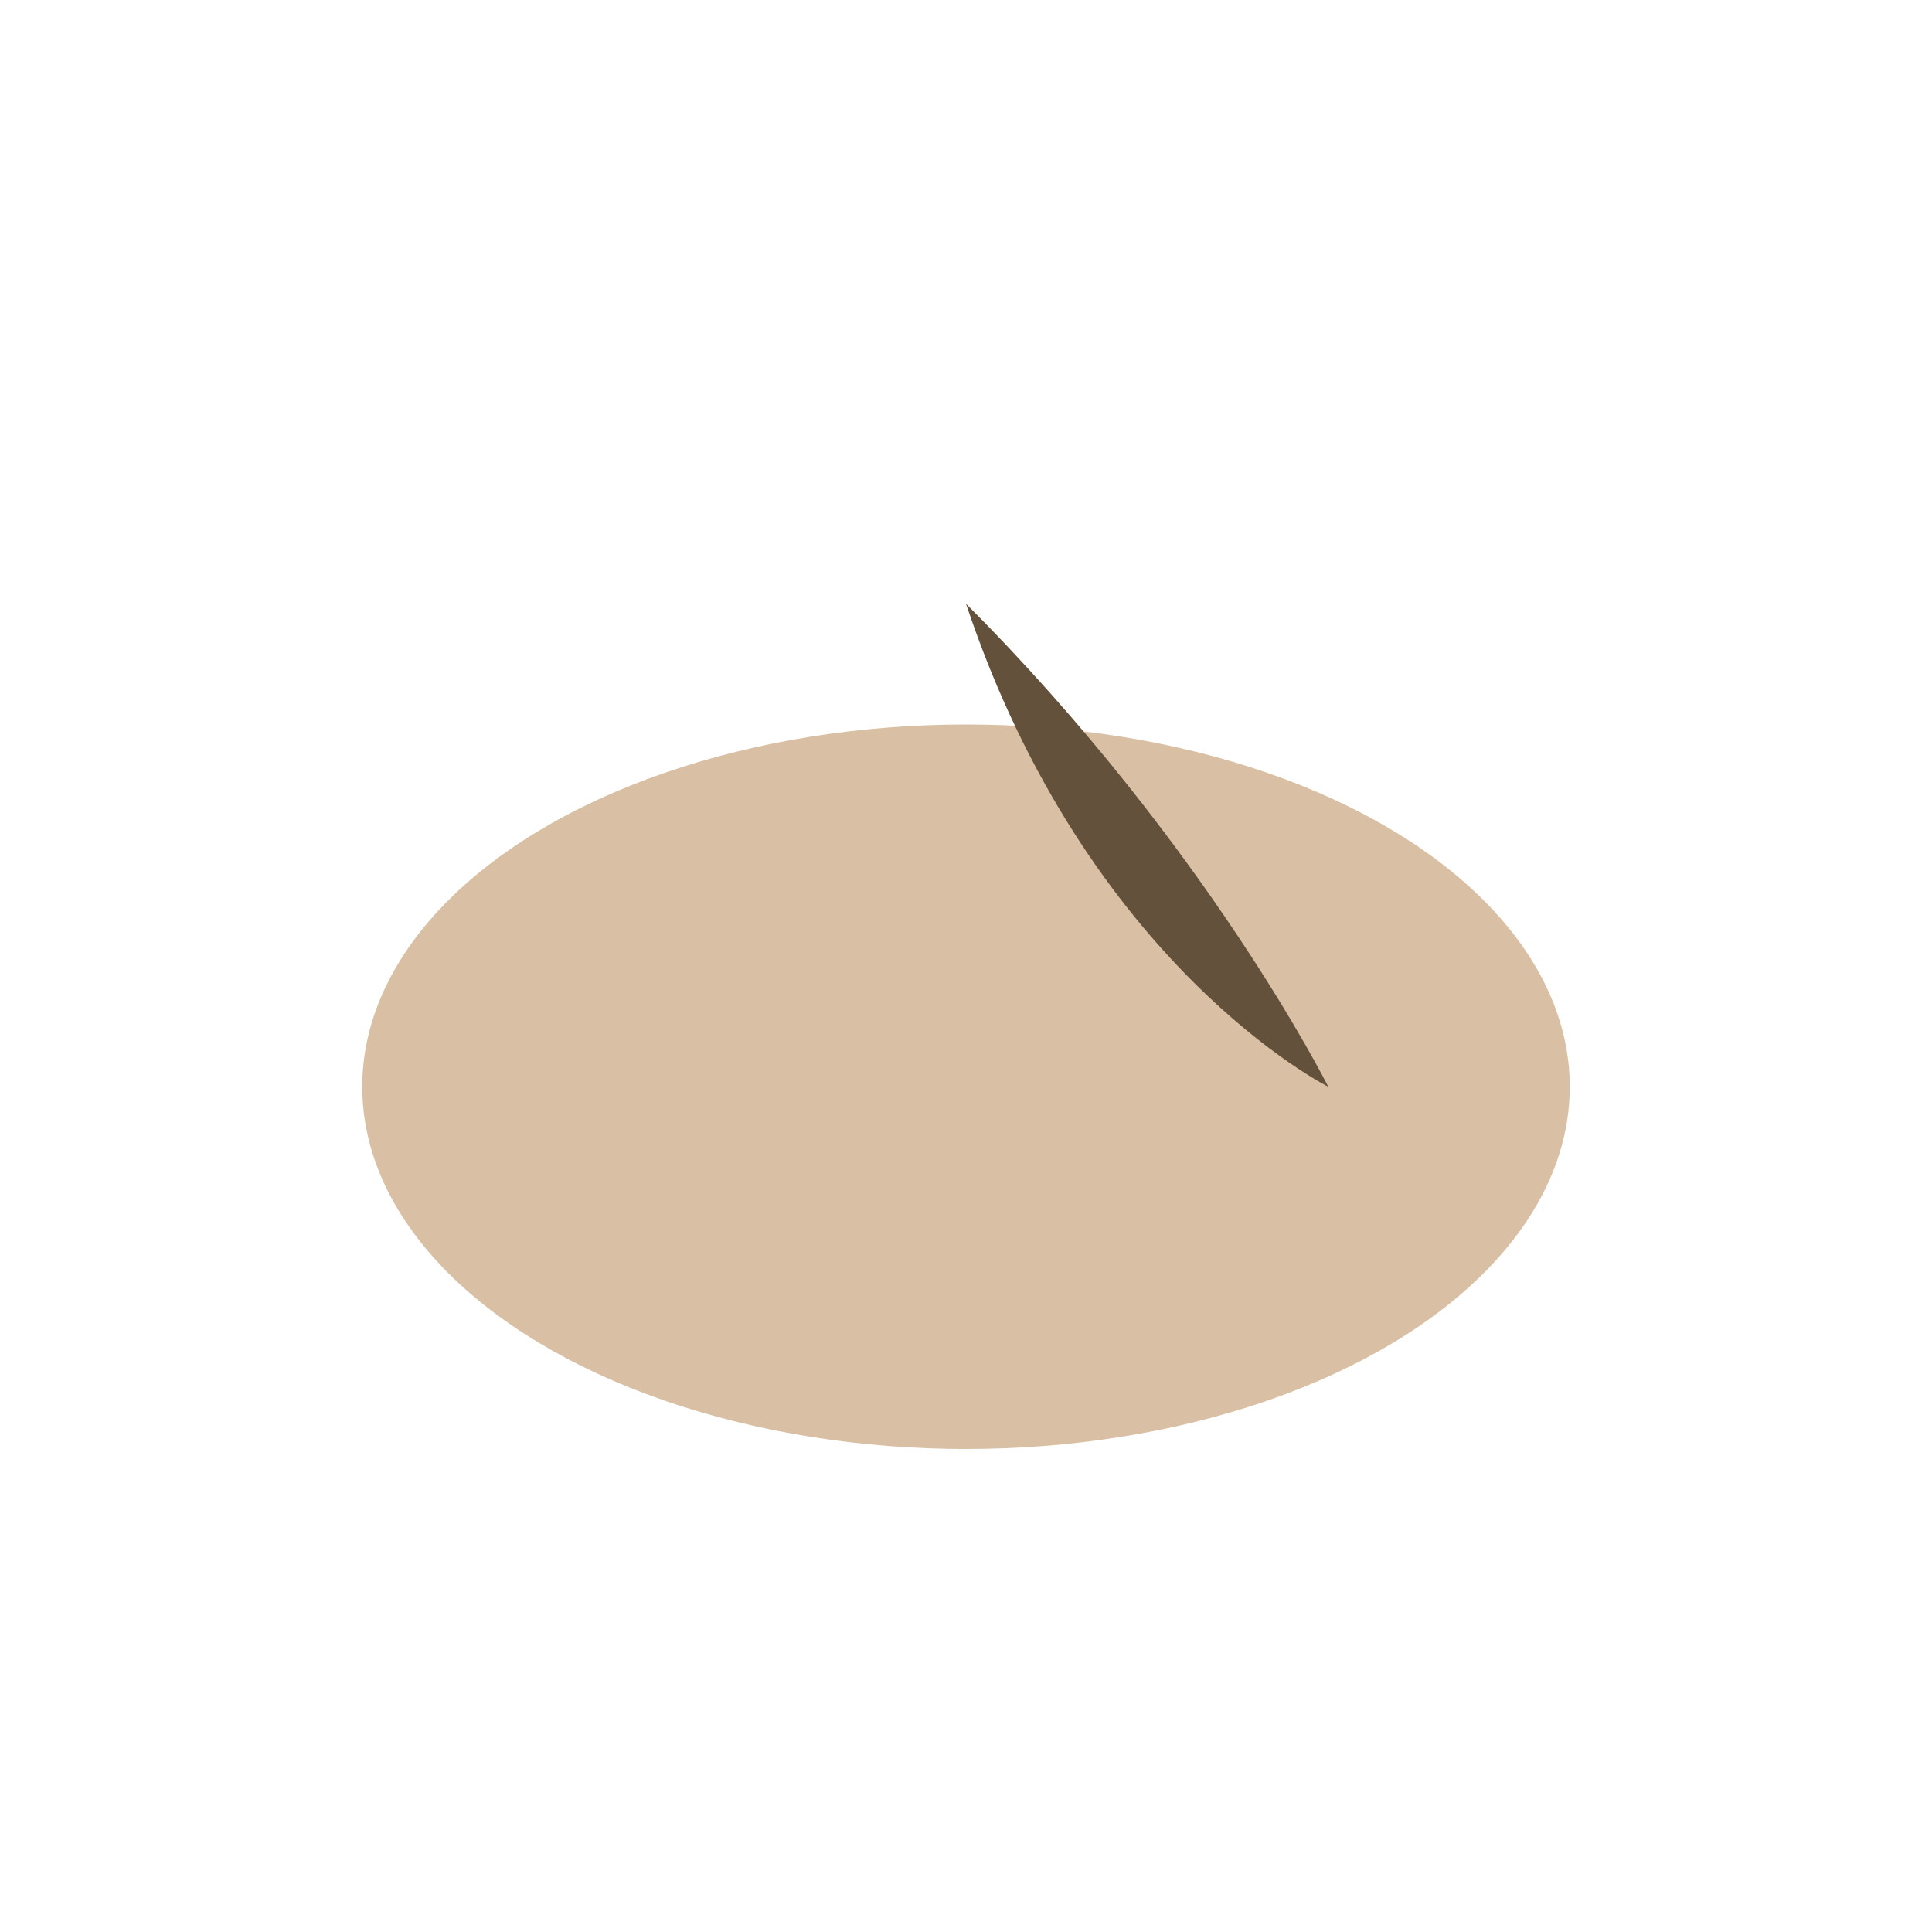 <?xml version="1.0" encoding="UTF-8"?>
<svg xmlns="http://www.w3.org/2000/svg" width="32" height="32" viewBox="0 0 32 32"><ellipse cx="16" cy="18" rx="10" ry="6" fill="#D9BFA3"/><path d="M16 10c4 4 6 8 6 8s-4-2-6-8z" fill="#64513C"/></svg>